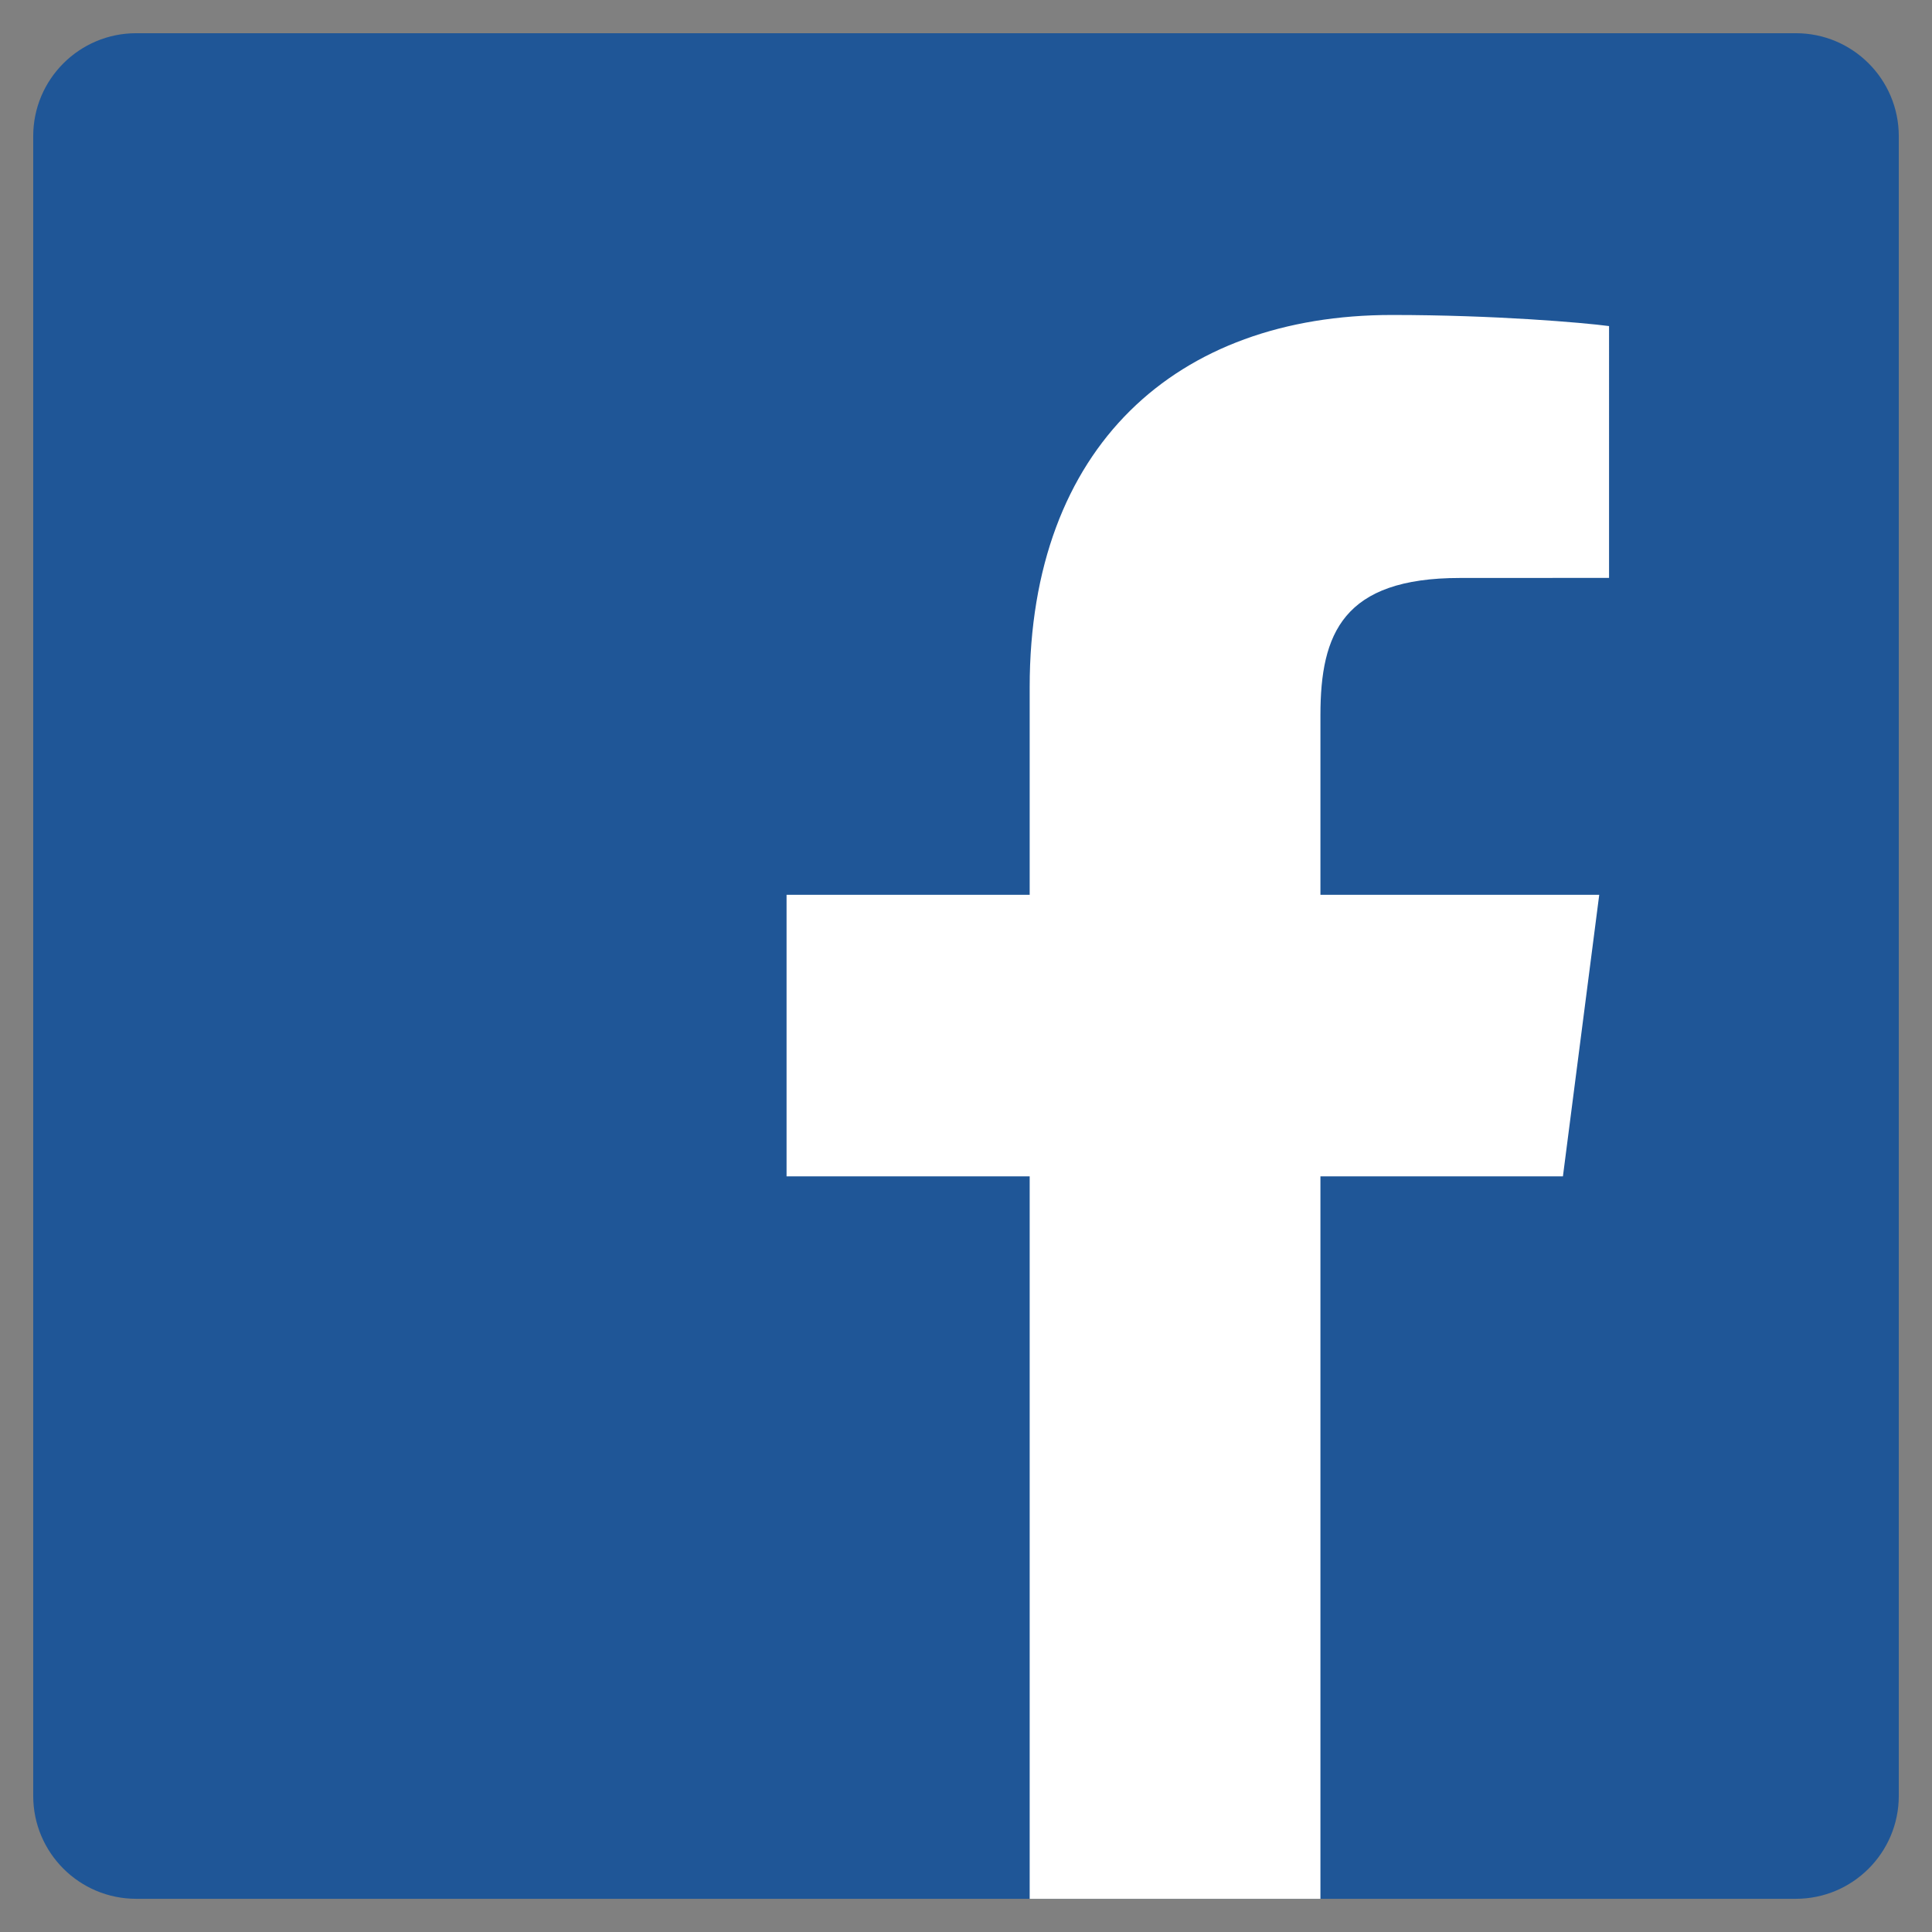 <svg version="1.1" id="Layer_1" xmlns="http://www.w3.org/2000/svg" x="0" y="0" width="266.893" height="266.895" viewBox="0 0 266.893 266.895" xml:space="preserve"><rect x="0" y="0" width="266.893" height="266.895" fill="#808080" stroke="none"/><path id="Blue_1_" fill="#1f5697" d="M248.082 262.307c7.854 0 14.223-6.369 14.223-14.225V18.812c0-7.857-6.368-14.224-14.223-14.224H18.812c-7.857 0-14.224 6.367-14.224 14.224v229.27c0 7.855 6.366 14.225 14.224 14.225h229.27z"/><path id="f" fill="#FFF" d="M182.409 262.307v-99.803h33.499l5.016-38.895h-38.515V98.777c0-11.261 3.127-18.935 19.275-18.935l20.596-.009V45.045c-3.562-.474-15.788-1.533-30.012-1.533-29.695 0-50.025 18.126-50.025 51.413v28.684h-33.585v38.895h33.585v99.803h40.166z"/></svg>
